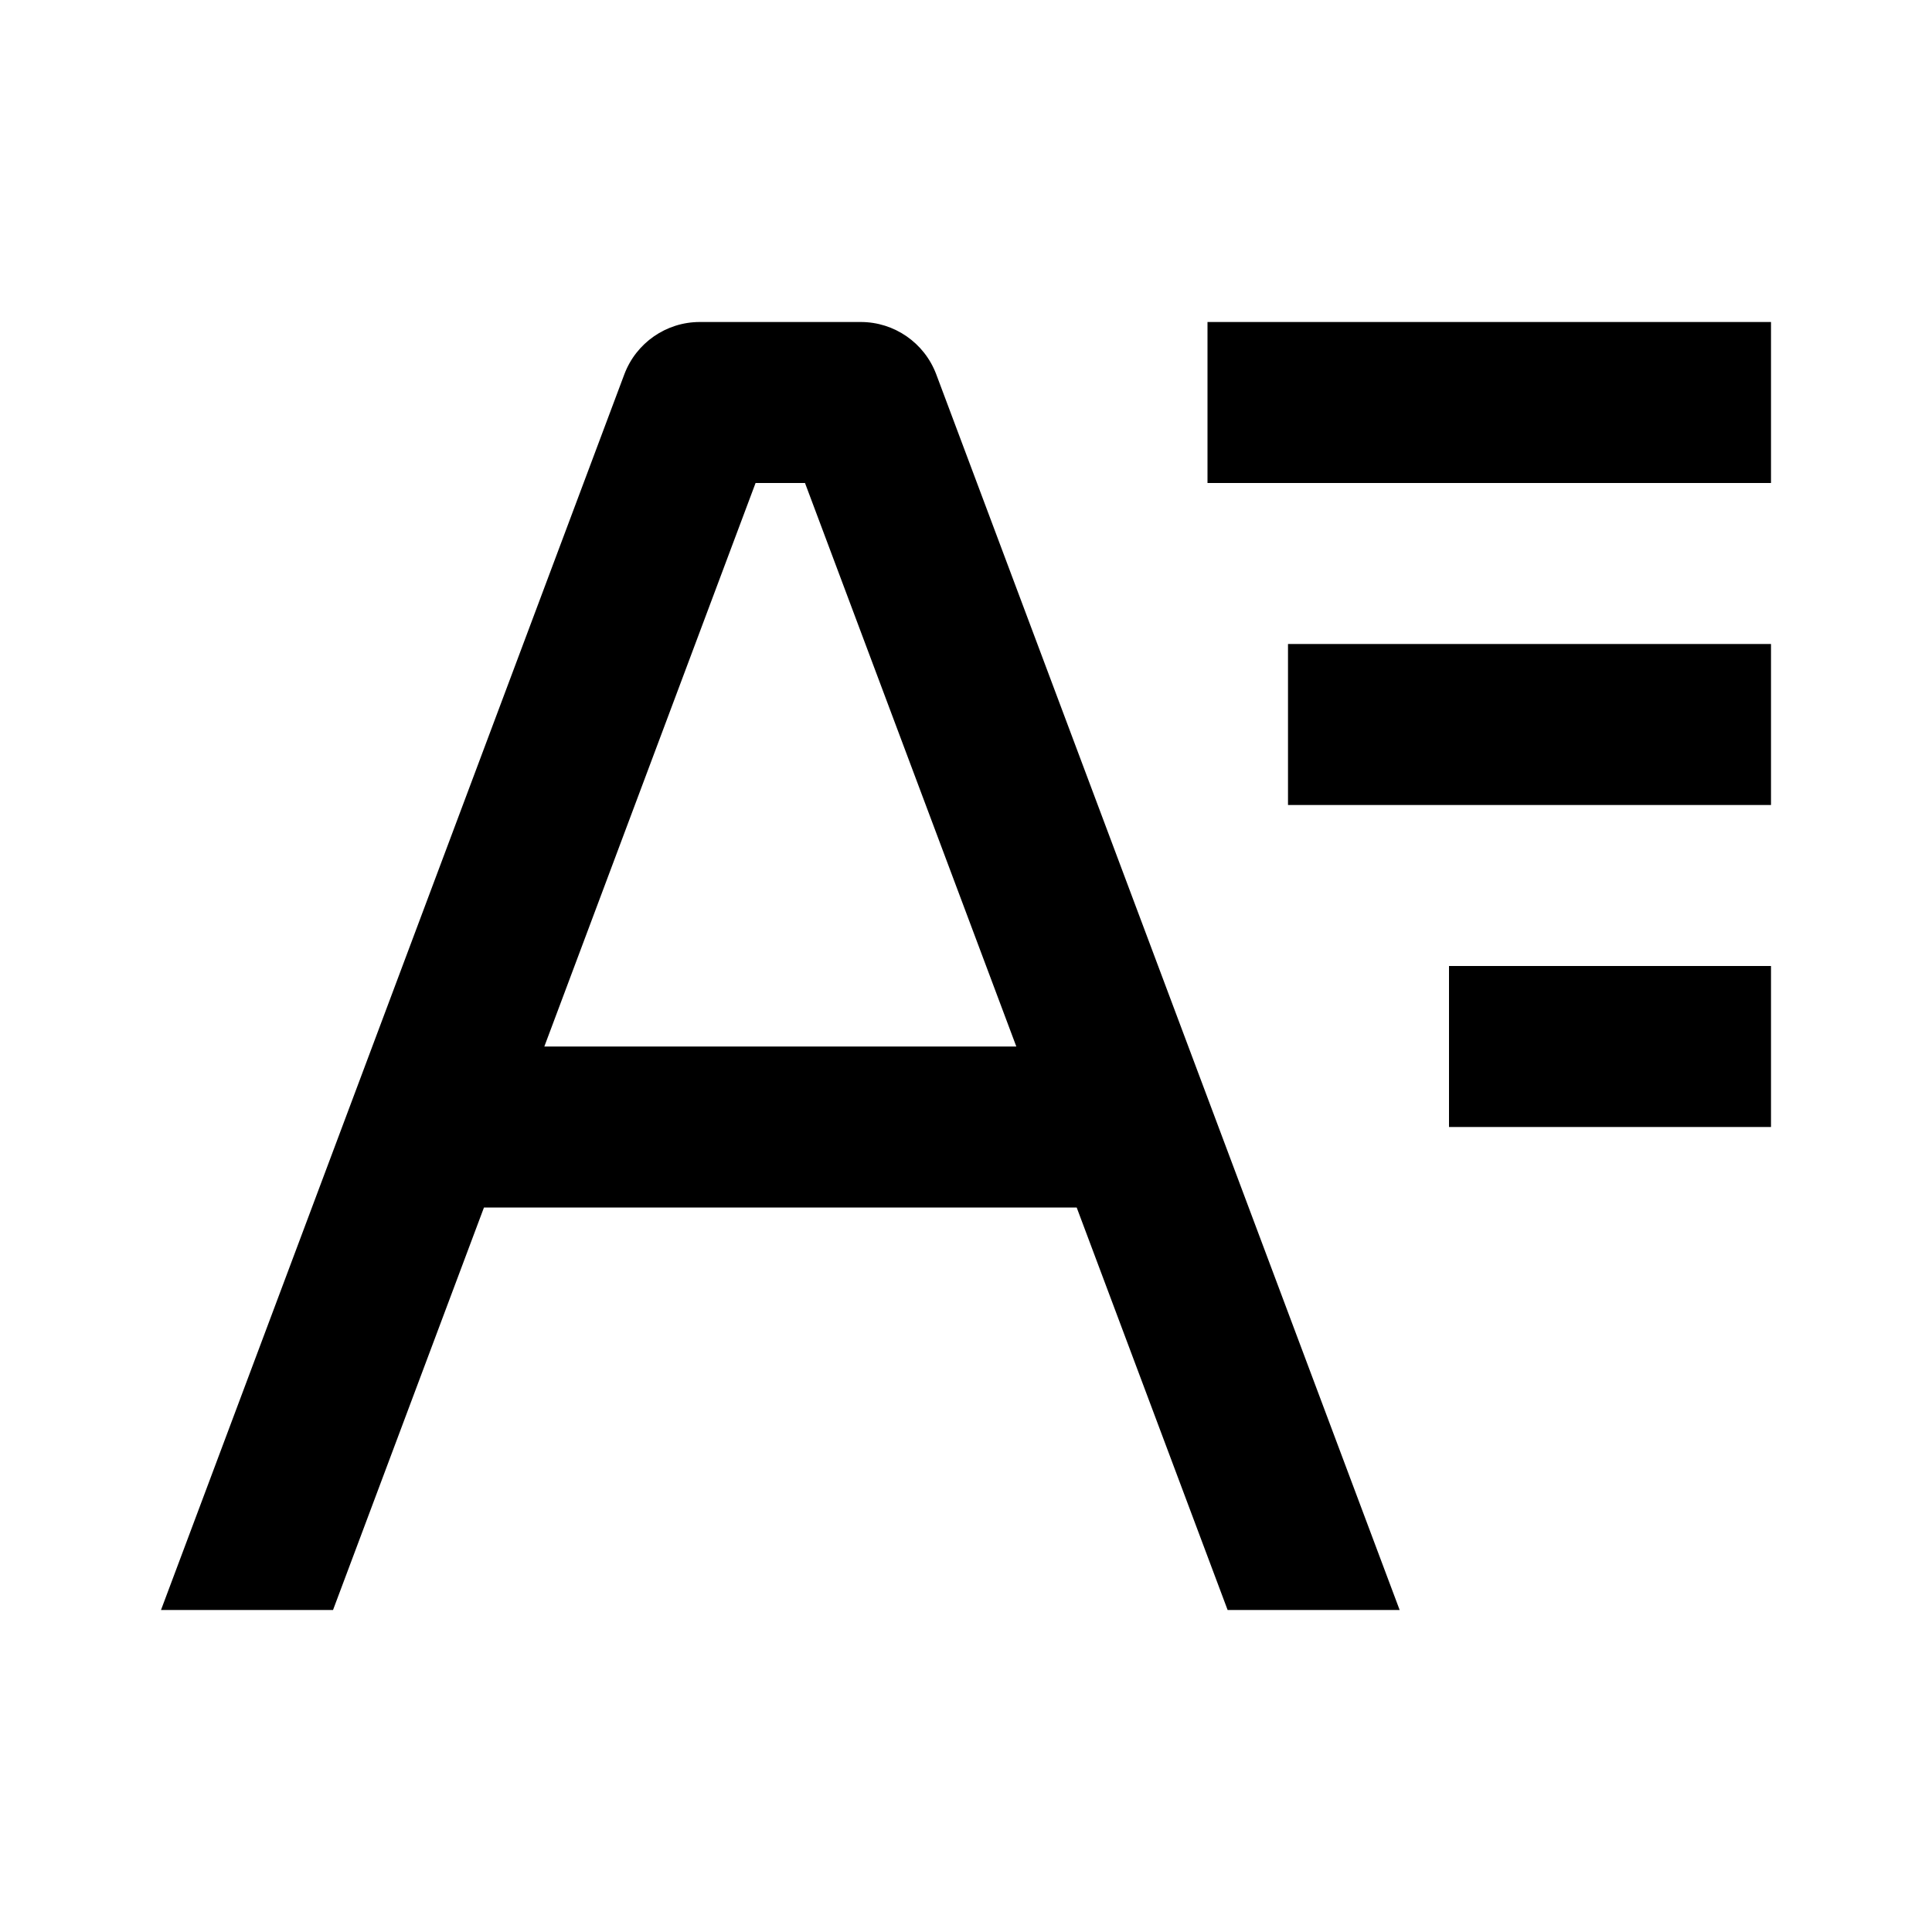 <?xml version="1.0" encoding="UTF-8"?>
<svg xmlns="http://www.w3.org/2000/svg" width="24" height="24" viewBox="0 0 24 24">
  <path d="M15 4H22V6H15zM16 8H22V10H16zM18 12H22V14H18zM6.012 15h7.363l1.875 5h2.137L11.63 4.649C11.483 4.259 11.11 4 10.693 4h-2c-.417 0-.79.259-.937.649L2 20h2.137L6.012 15zM9.386 6H10l2.625 7H6.762L9.386 6z"></path>
</svg>
